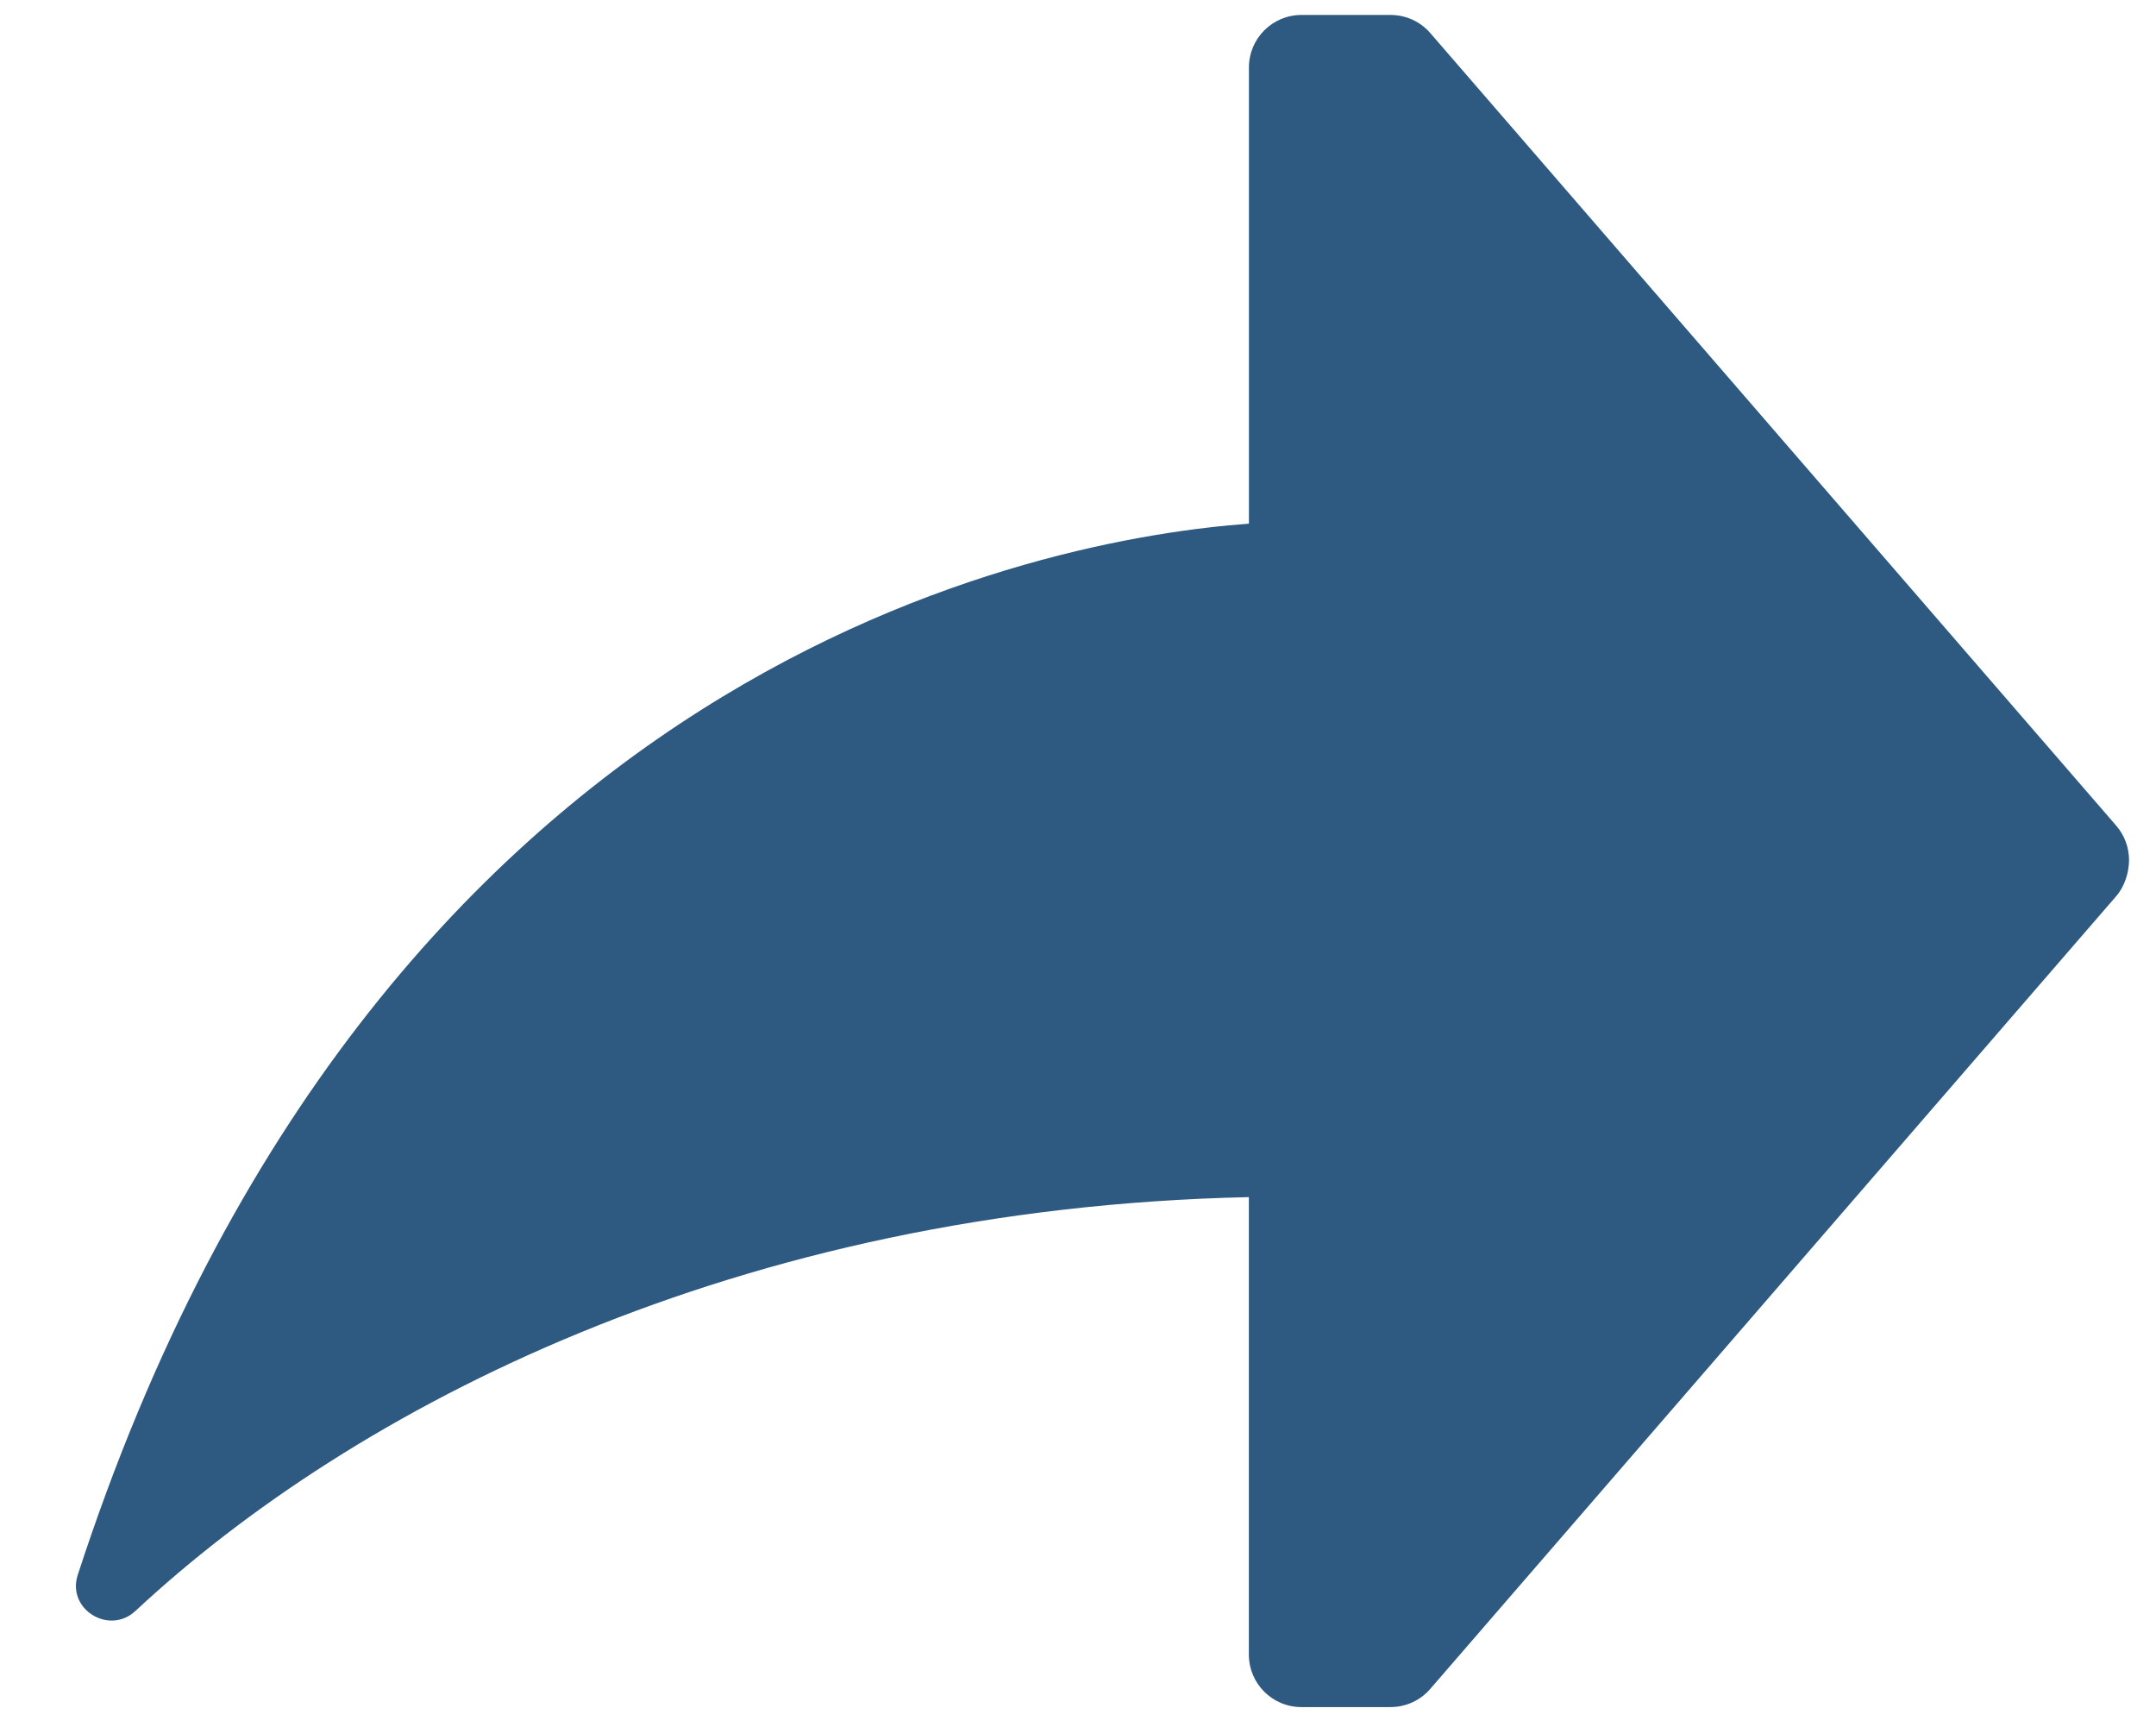 <?xml version="1.0" encoding="UTF-8"?>
<svg id="_x2014_ÎÓÈ_x5F_1" xmlns="http://www.w3.org/2000/svg" xmlns:xmpTPg="http://ns.adobe.com/xap/1.0/t/pg/" xmlns:xmpMM="http://ns.adobe.com/xap/1.0/mm/" xmlns:xmpGImg="http://ns.adobe.com/xap/1.0/g/img/" xmlns:xmpG="http://ns.adobe.com/xap/1.0/g/" xmlns:xmp="http://ns.adobe.com/xap/1.0/" xmlns:x="adobe:ns:meta/" xmlns:stRef="http://ns.adobe.com/xap/1.0/sType/ResourceRef#" xmlns:stEvt="http://ns.adobe.com/xap/1.0/sType/ResourceEvent#" xmlns:stDim="http://ns.adobe.com/xap/1.0/sType/Dimensions#" xmlns:rdf="http://www.w3.org/1999/02/22-rdf-syntax-ns#" xmlns:pdf="http://ns.adobe.com/pdf/1.3/" xmlns:illustrator="http://ns.adobe.com/illustrator/1.0/" xmlns:dc="http://purl.org/dc/elements/1.1/" version="1.1" viewBox="0 0 310.11 248.33">
  <!-- Generator: Adobe Illustrator 30.0.0, SVG Export Plug-In . SVG Version: 2.1.1 Build 123)  -->
  <defs>
    <style>
      .st0 {
        fill: #2e5980;
      }
    </style>
  </defs>
  <path class="st0" d="M304.4,118.74L205.73,4.76c-1.43-1.66-3.52-2.61-5.71-2.61h-12.83c-4.17,0-7.55,3.38-7.55,7.55v65.6c-28.66,2.1-125.48,19.06-168.46,151.18-1.6,4.91,4.51,8.71,8.31,5.16,31.28-29.15,86.35-57.9,160.14-59.5v65.78c0,4.17,3.38,7.55,7.55,7.55h12.83c2.19,0,4.28-.95,5.71-2.61l98.67-114c1.19-1.37,1.84-3.38,1.84-5.19s-.65-3.57-1.84-4.94Z"/>
</svg>
